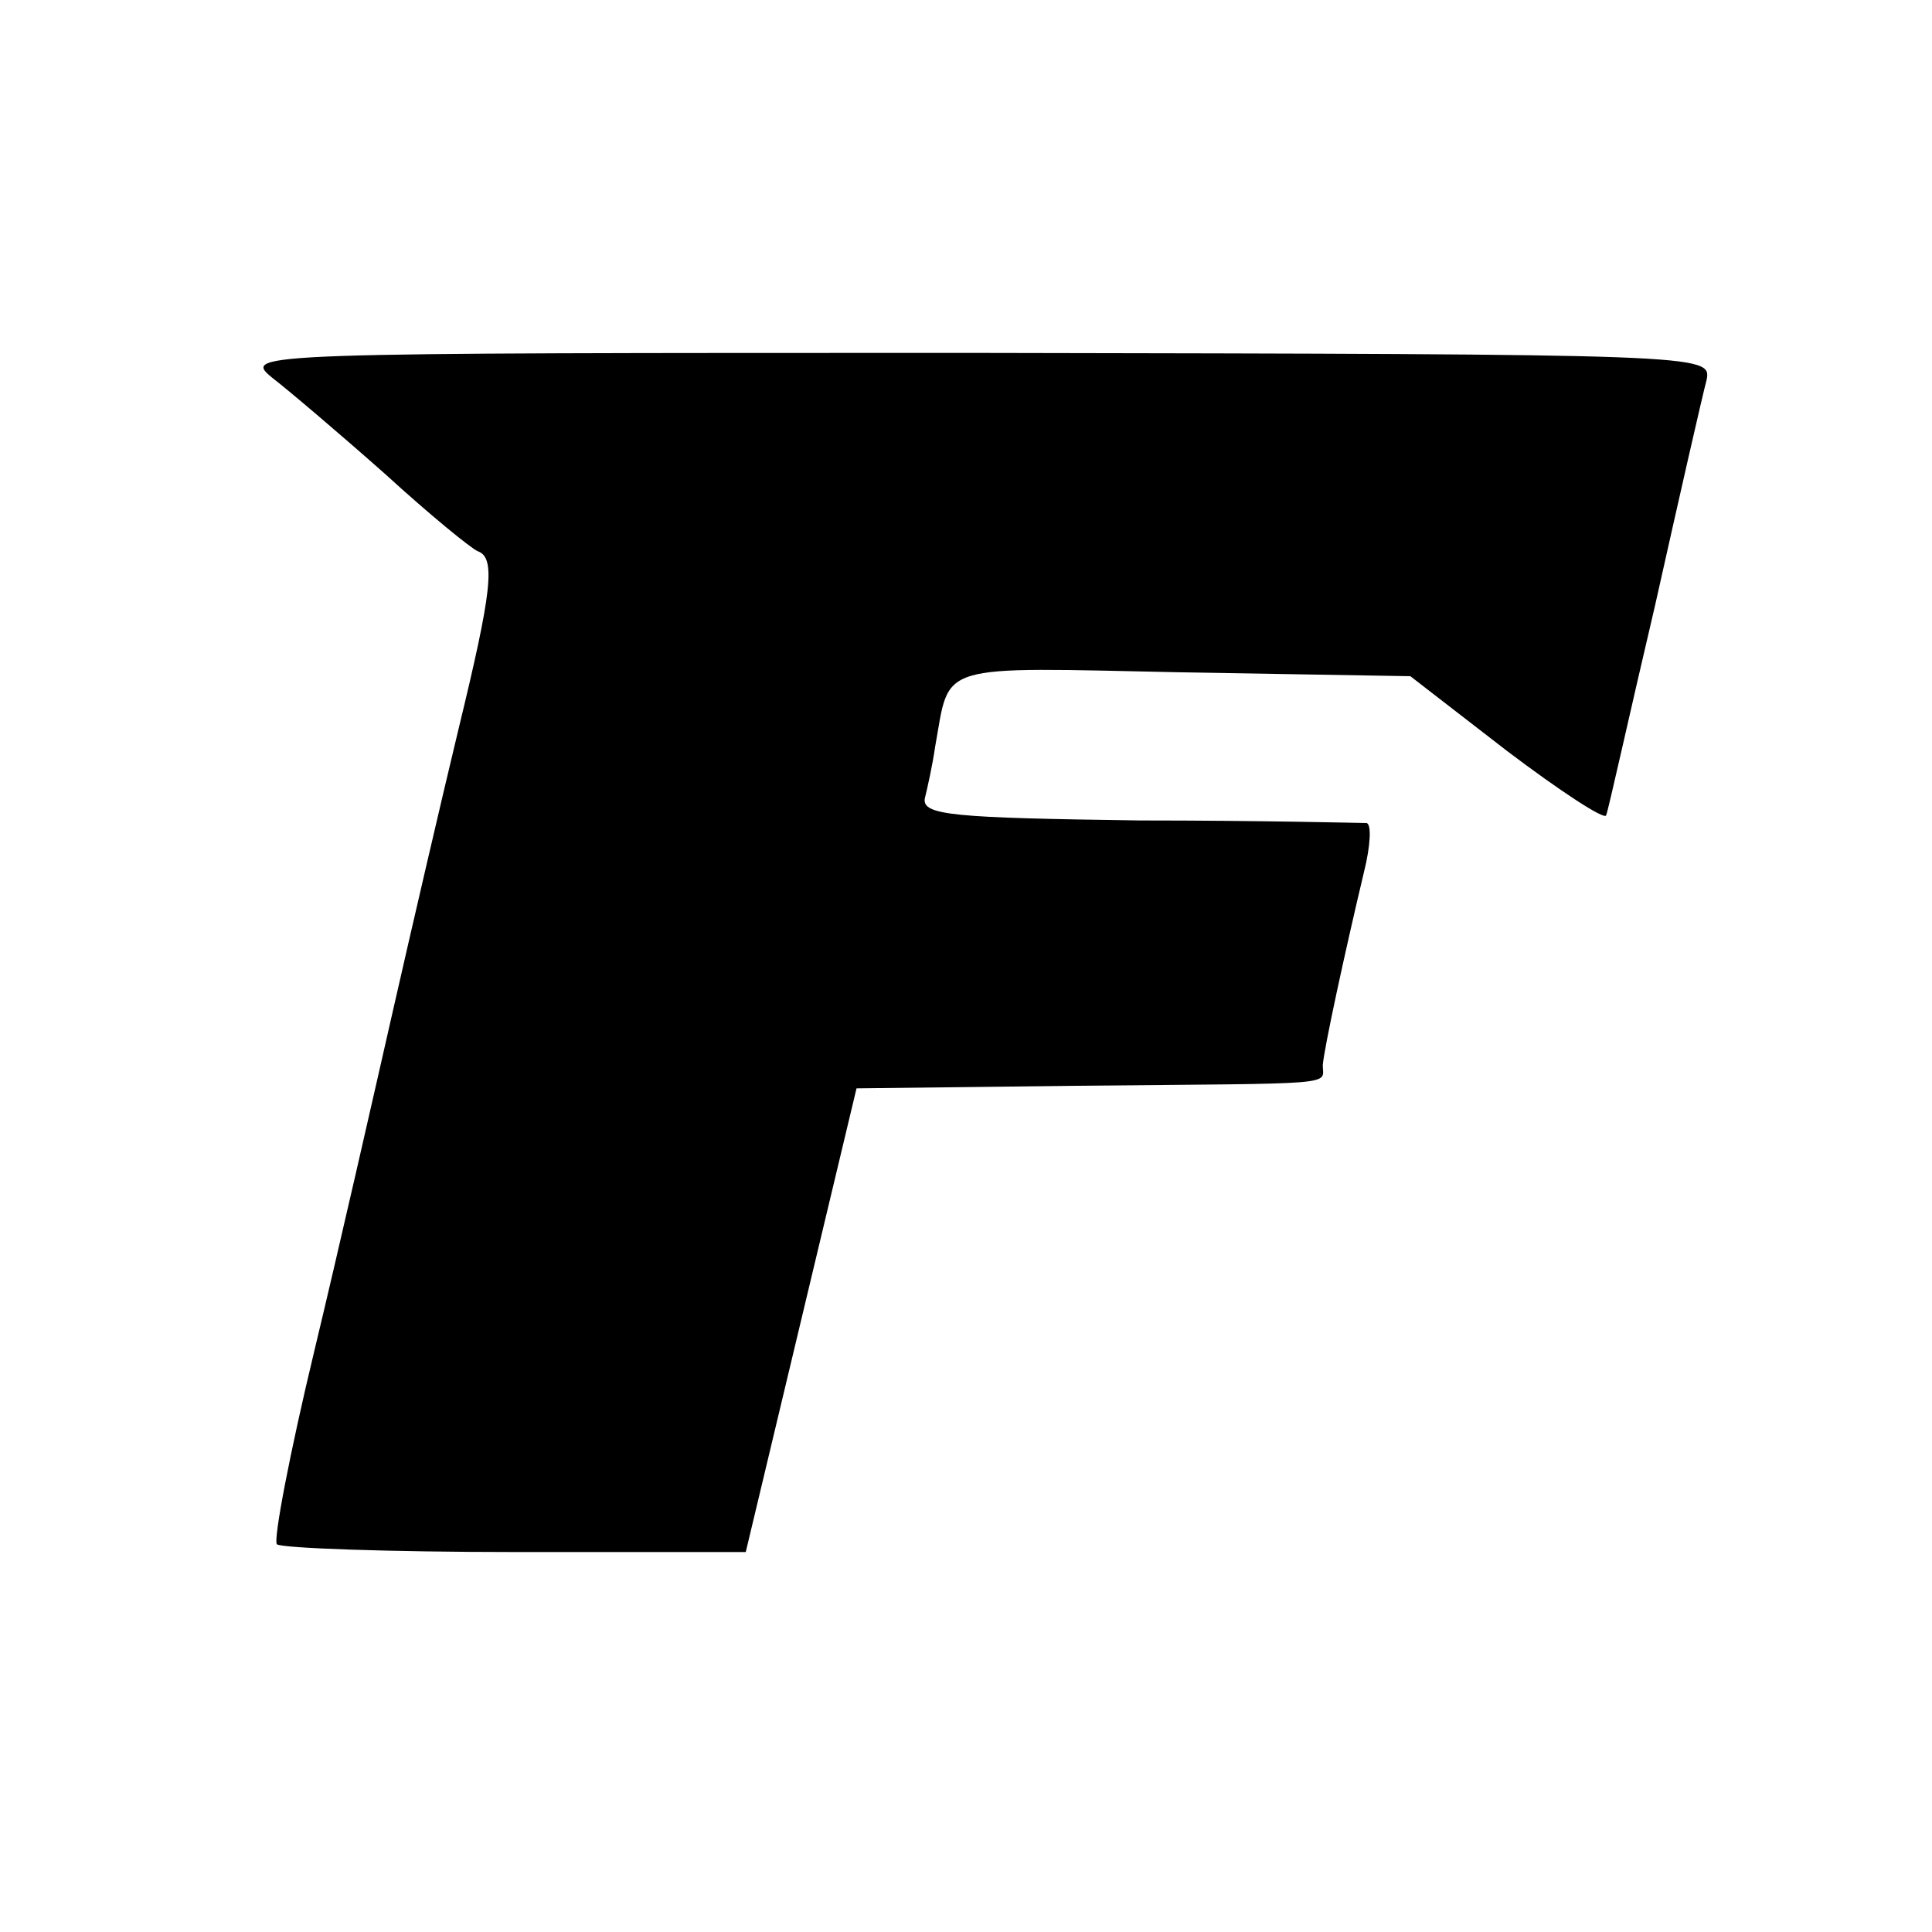 <?xml version="1.0" standalone="no"?>
<!DOCTYPE svg PUBLIC "-//W3C//DTD SVG 20010904//EN"
 "http://www.w3.org/TR/2001/REC-SVG-20010904/DTD/svg10.dtd">
<svg version="1.0" xmlns="http://www.w3.org/2000/svg"
 width="150pt" height="150pt" viewBox="0 0 150 150"
 preserveAspectRatio="xMidYMid meet">
<g transform="translate(0,150) scale(0.1,-0.1)"
fill="#000000" stroke="none">
<path d="M211 1207 c13 -10 53 -44 88 -75 35 -32 67 -58 72 -60 14 -5 11 -31
-15 -138 -13 -54 -36 -153 -51 -219 -15 -66 -42 -185 -61 -264 -19 -79 -32
-147 -29 -150 4 -3 87 -6 185 -6 l179 0 43 180 43 180 170 2 c208 2 192 0 192
16 1 13 17 87 32 150 5 20 6 37 2 38 -3 0 -82 2 -176 2 -145 2 -169 4 -167 17
2 8 6 26 8 40 12 66 -2 62 192 58 l177 -3 75 -58 c41 -31 76 -54 77 -50 2 5
18 78 38 163 19 85 37 164 40 175 4 20 -1 20 -567 21 -561 0 -570 0 -547 -19z"/>
</g>
</svg>

